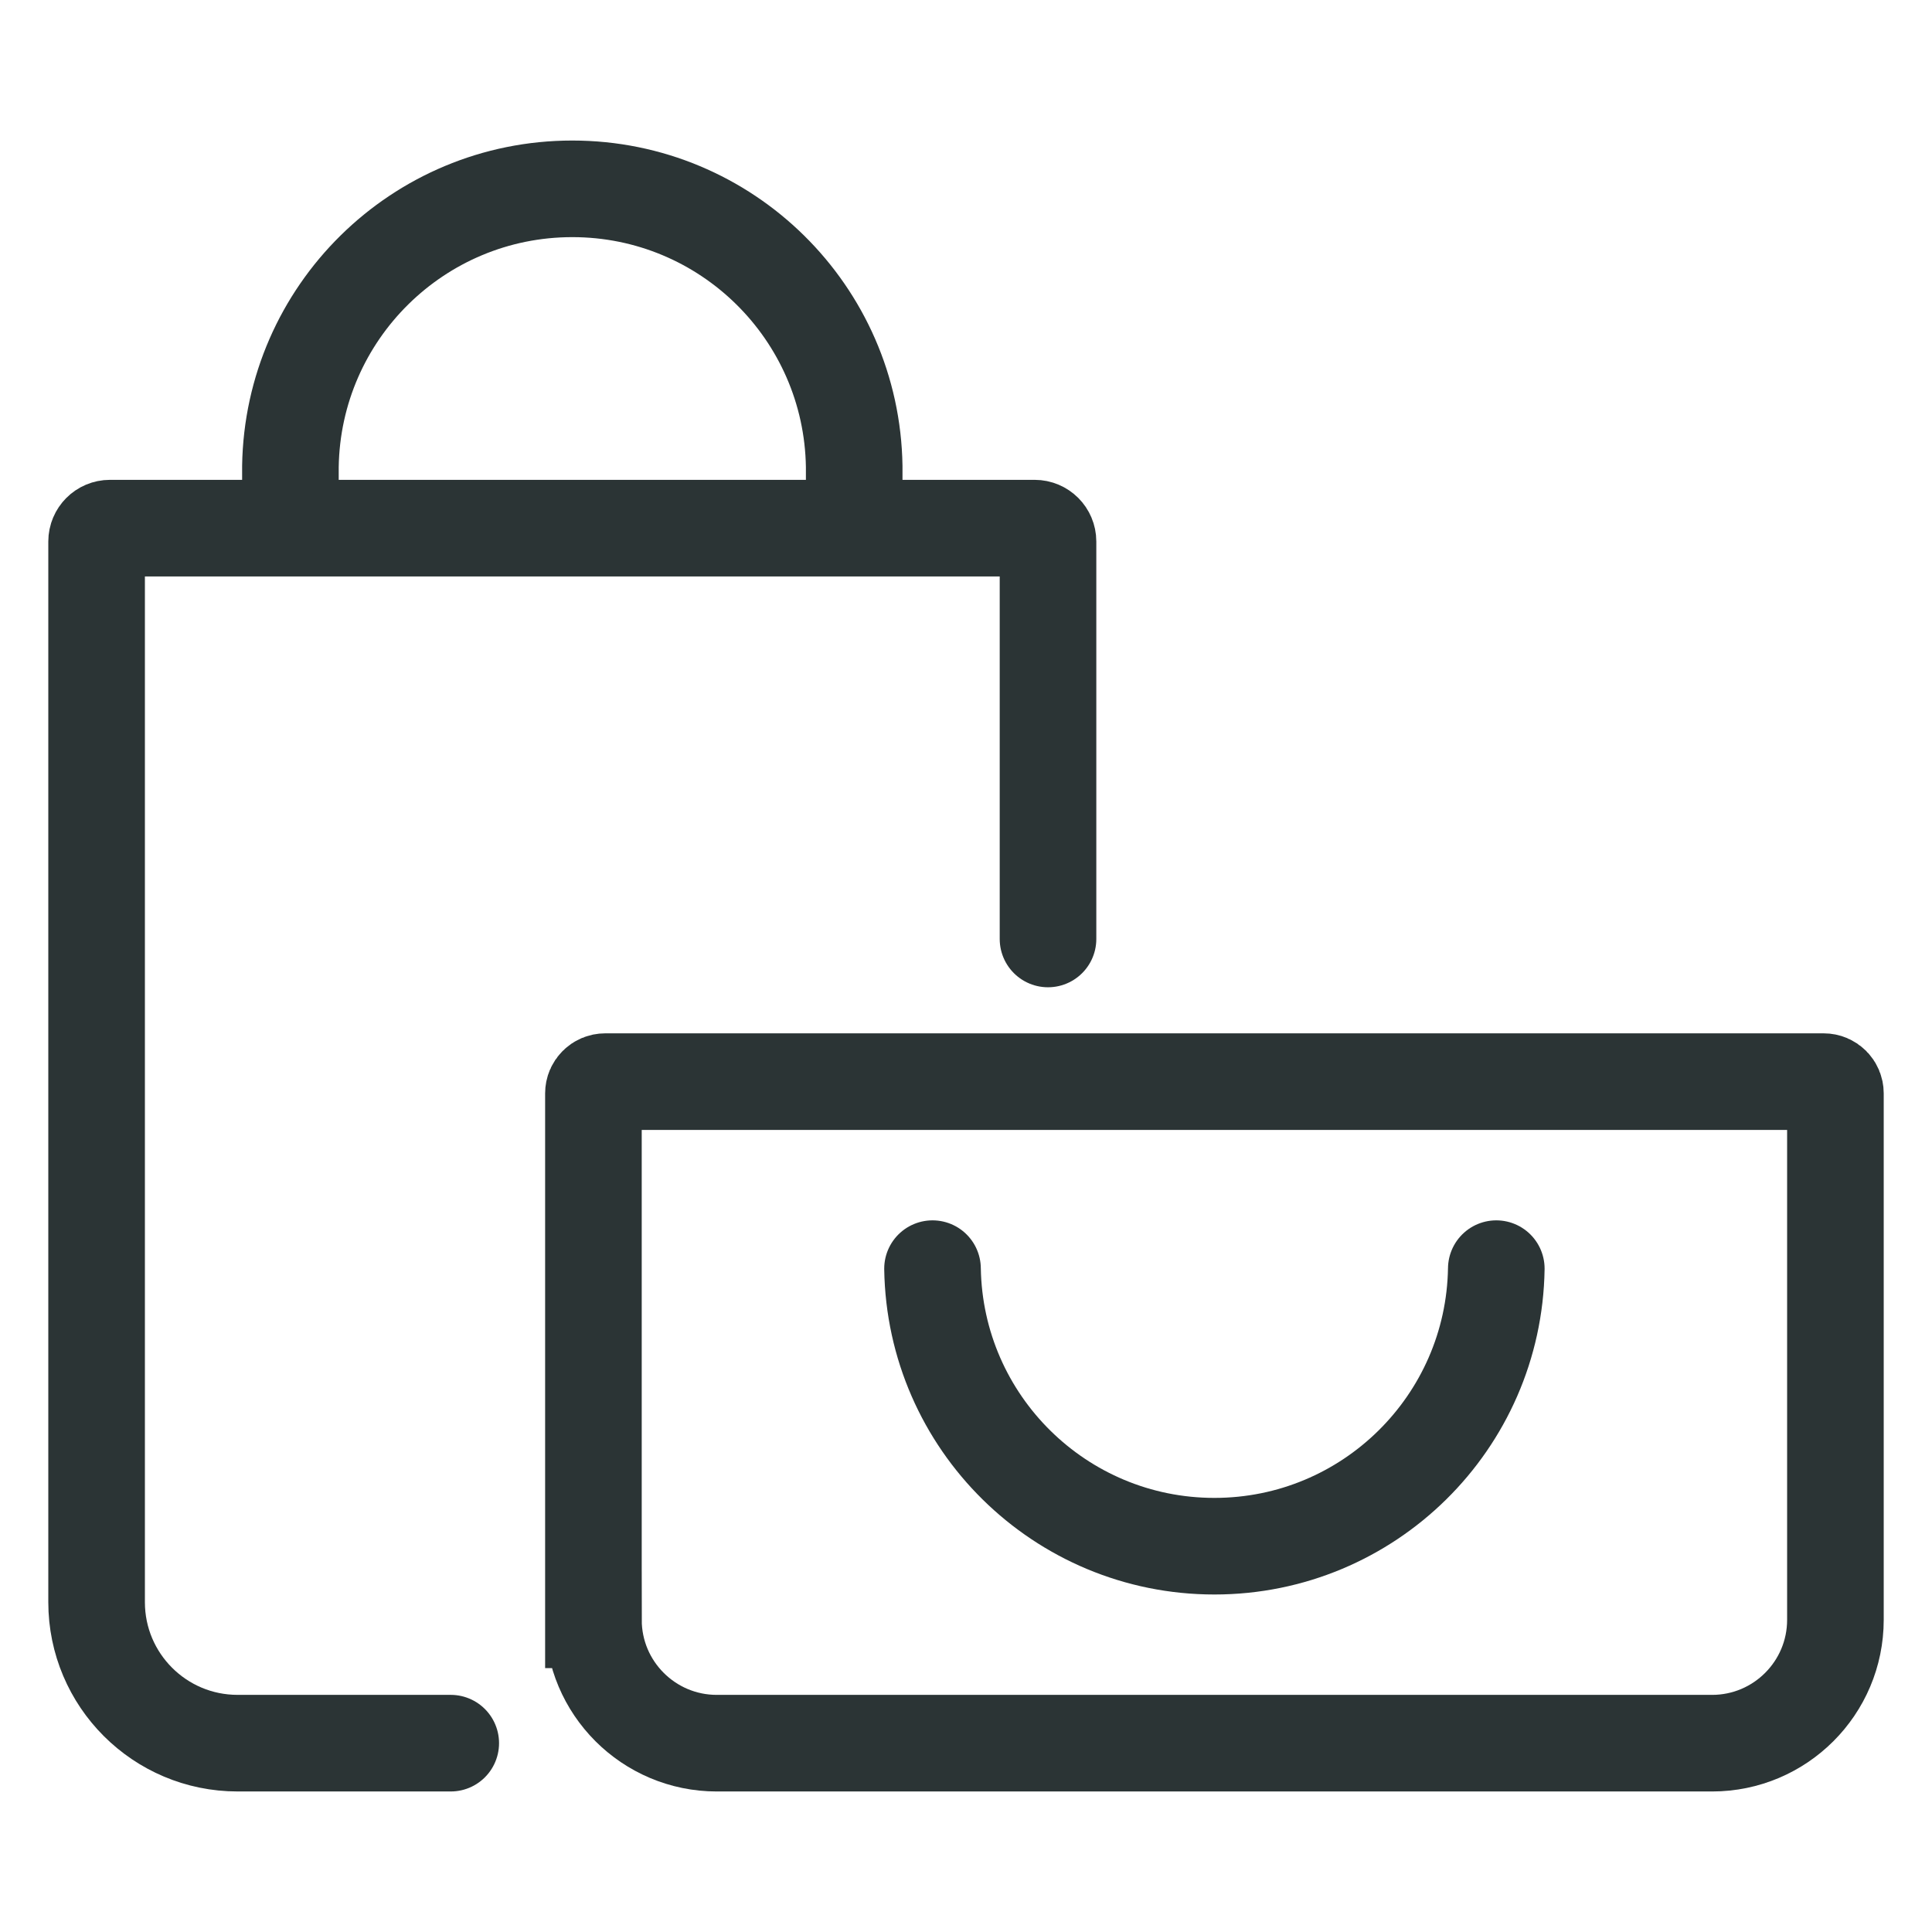 <?xml version="1.0" encoding="UTF-8"?>
<svg id="Ebene_1" data-name="Ebene 1" xmlns="http://www.w3.org/2000/svg" viewBox="0 0 200 200">
  <defs>
    <style>
      .cls-1, .cls-2 {
        fill: none;
        stroke: #2b3435;
        stroke-miterlimit: 10;
        stroke-width: 10px;
      }

      .cls-2 {
        stroke-linecap: round;
      }
    </style>
  </defs>
  <path class="cls-2" d="M46.661,180.452h-22.064c-8.062,0-14.597-6.535-14.597-14.597V56.057c0-.764.62-1.384,1.384-1.384h95.722c.764,0,1.384.62,1.384,1.384v41.145"/>
  <path class="cls-1" d="M88.426,57.299c-.001-.054.001-8.965,0-9.019-.245-15.909-13.214-28.732-29.182-28.732s-28.935,12.823-29.18,28.732c-.001.054.001,8.965,0,9.019"/>
  <path class="cls-1" d="M104.243,81.927h54.502c.668,0,1.211.542,1.211,1.211v126.149c0,.668-.542,1.211-1.211,1.211h-54.502c-7.047,0-12.769-5.721-12.769-12.769v-103.032c0-7.047,5.721-12.769,12.769-12.769Z" transform="translate(-20.496 271.927) rotate(-90)"/>
  <path class="cls-2" d="M154.896,131.33c-.245,15.909-13.214,28.732-29.182,28.732s-28.935-12.823-29.18-28.732"/>
</svg>